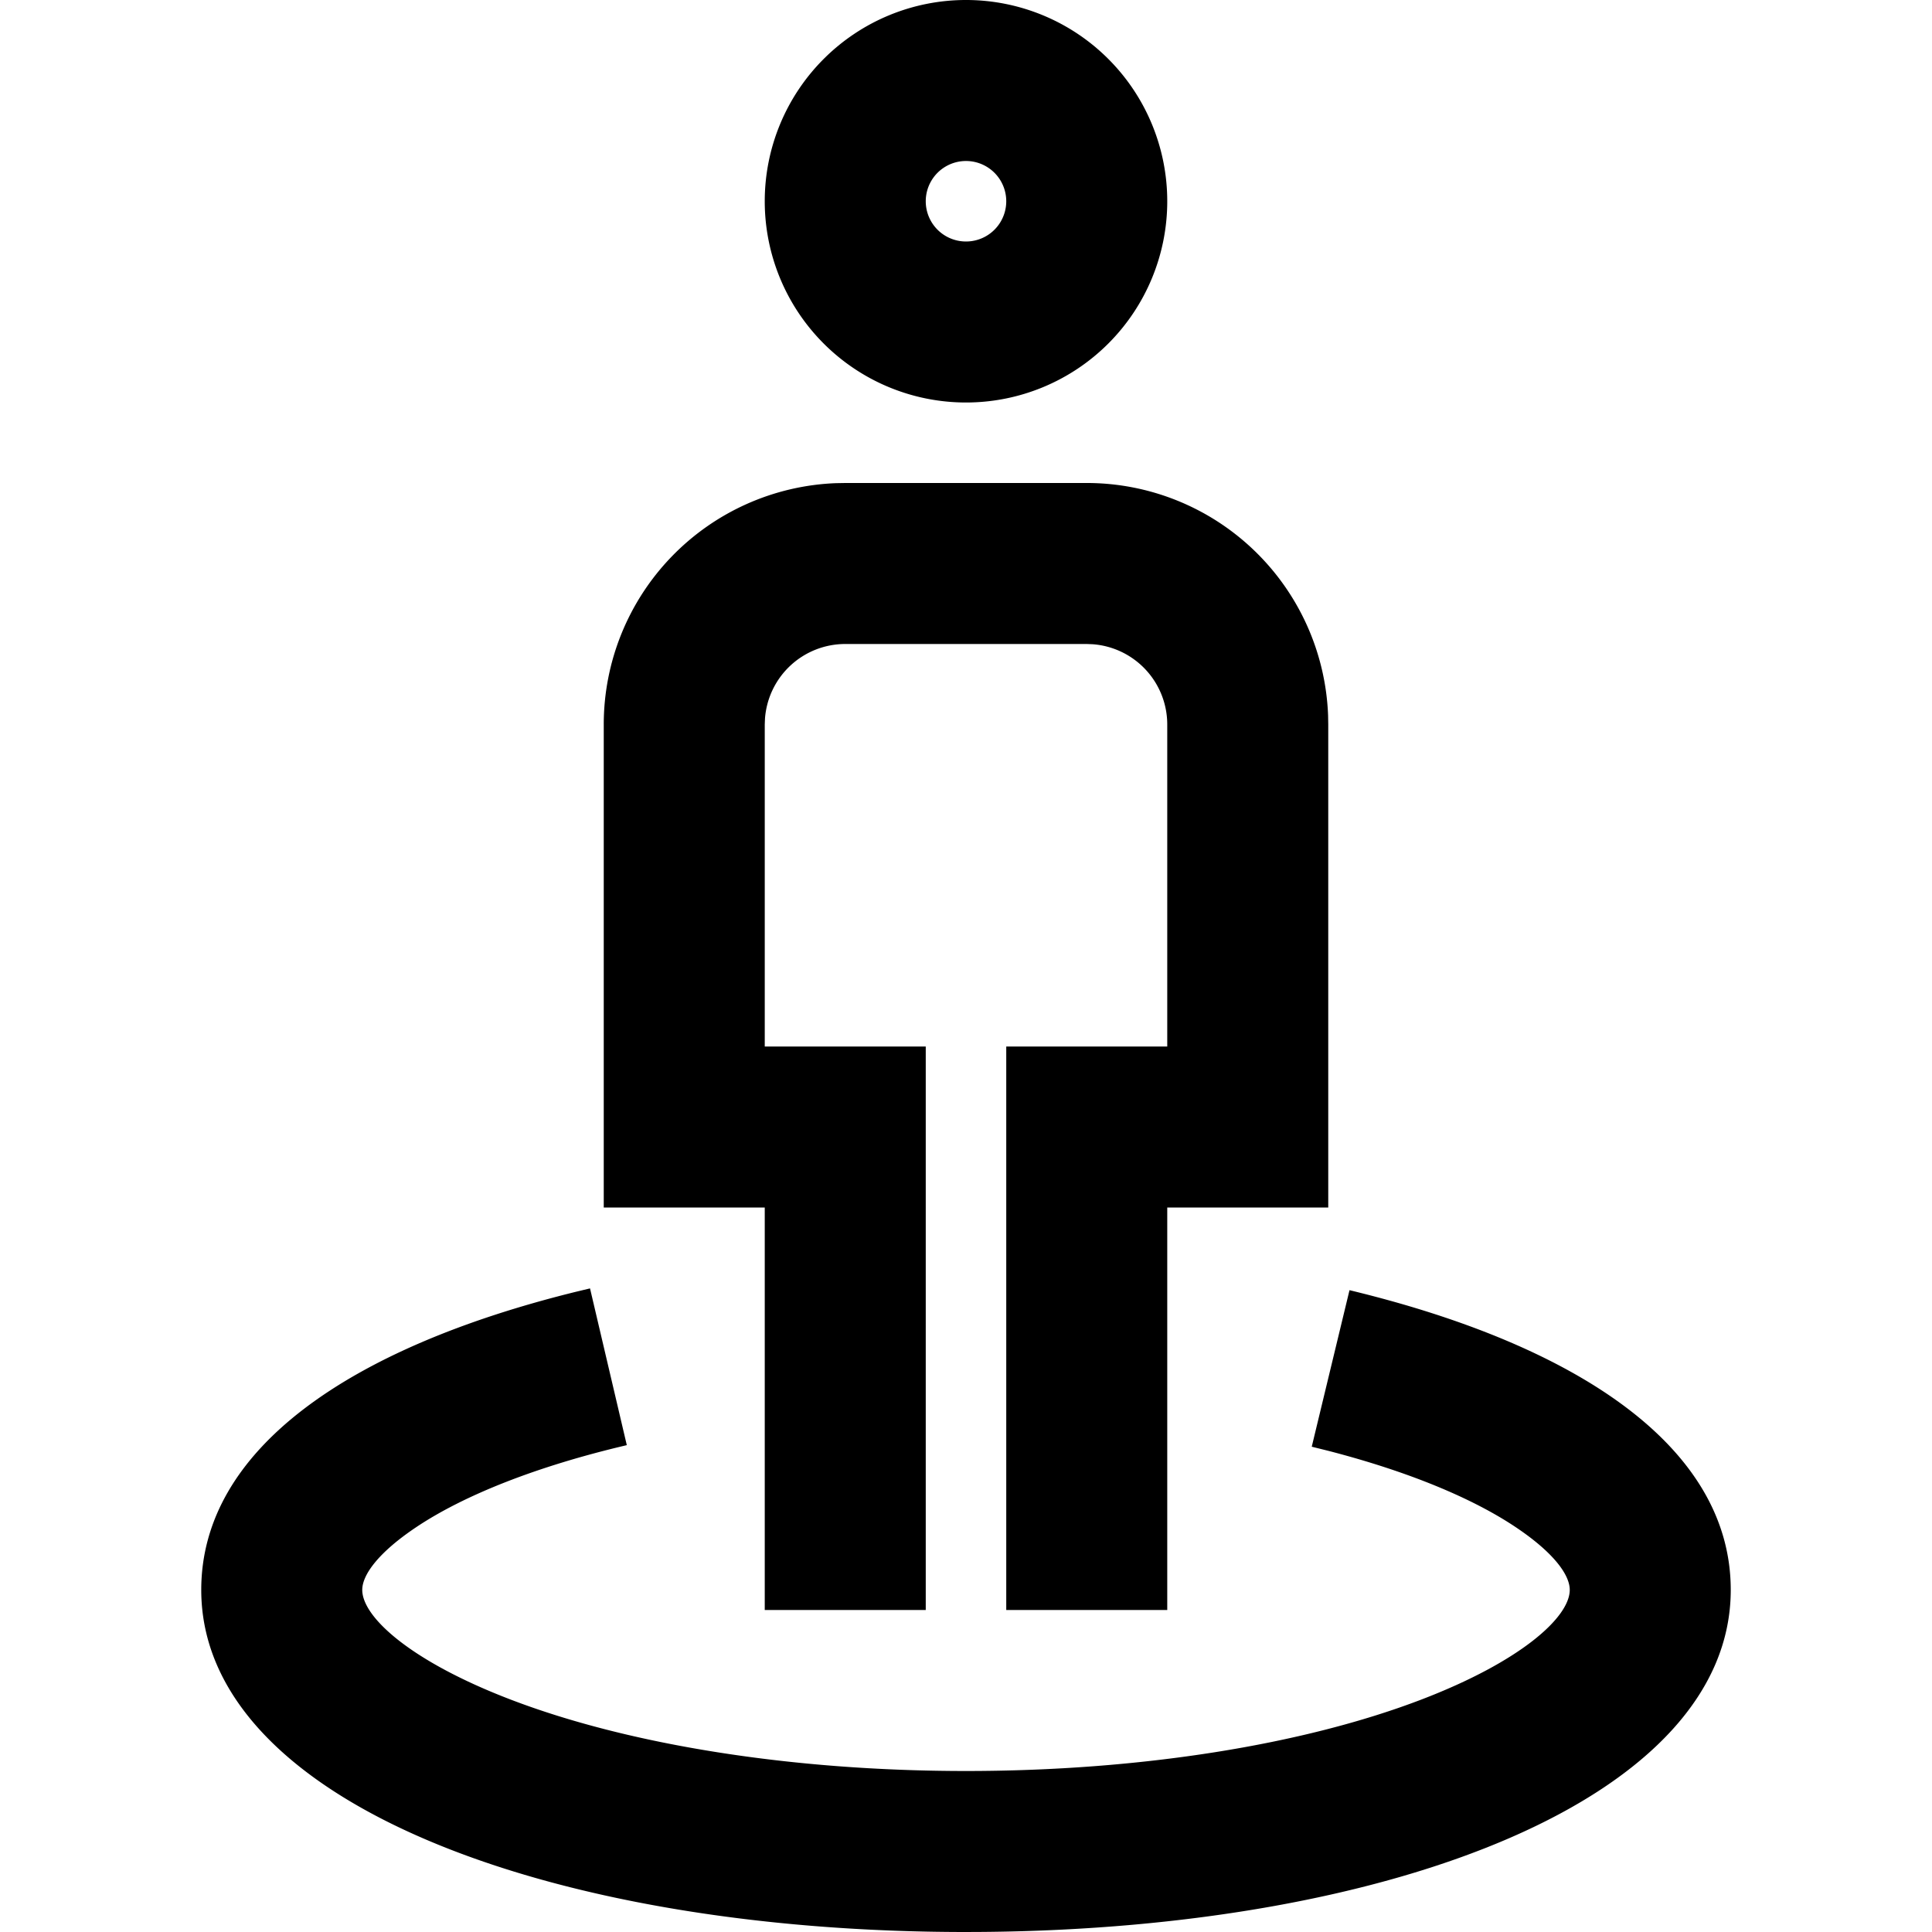 <svg width="48" height="48" viewBox="0 0 48 48" xmlns="http://www.w3.org/2000/svg">
    <path fill="currentColor" fill-rule="evenodd" clip-rule="evenodd" d="M24 0a5 5 0 1 1 0 10 5 5 0 0 1 0-10Zm8.996 17.775A6 6 0 0 0 27 12h-6l-.225.004A6 6 0 0 0 15 18v12h4v10h4V26h-4v-8l.006-.15A2 2 0 0 1 21 16h6l.15.006A2 2 0 0 1 29 18v8h-4v14h4V30h4V18l-.004-.225Zm-17.423 18.13-.914-3.895-.354.085C8.679 33.483 5 36.014 5 39.5c0 5.22 8.58 8.5 19 8.5l.405-.002C34.641 47.914 43 44.652 43 39.5c0-3.521-3.752-6.066-9.472-7.446l-.938 3.889.402.1c1.989.513 3.611 1.183 4.704 1.925.927.628 1.304 1.17 1.304 1.532 0 .68-1.217 1.781-3.694 2.728C32.383 43.346 28.34 44 24 44c-4.339 0-8.383-.654-11.306-1.772C10.216 41.281 9 40.181 9 39.5c0-.368.39-.922 1.344-1.56 1.197-.8 3.01-1.515 5.23-2.036ZM23 5a1 1 0 1 1 2 0 1 1 0 0 1-2 0Z" />
</svg>